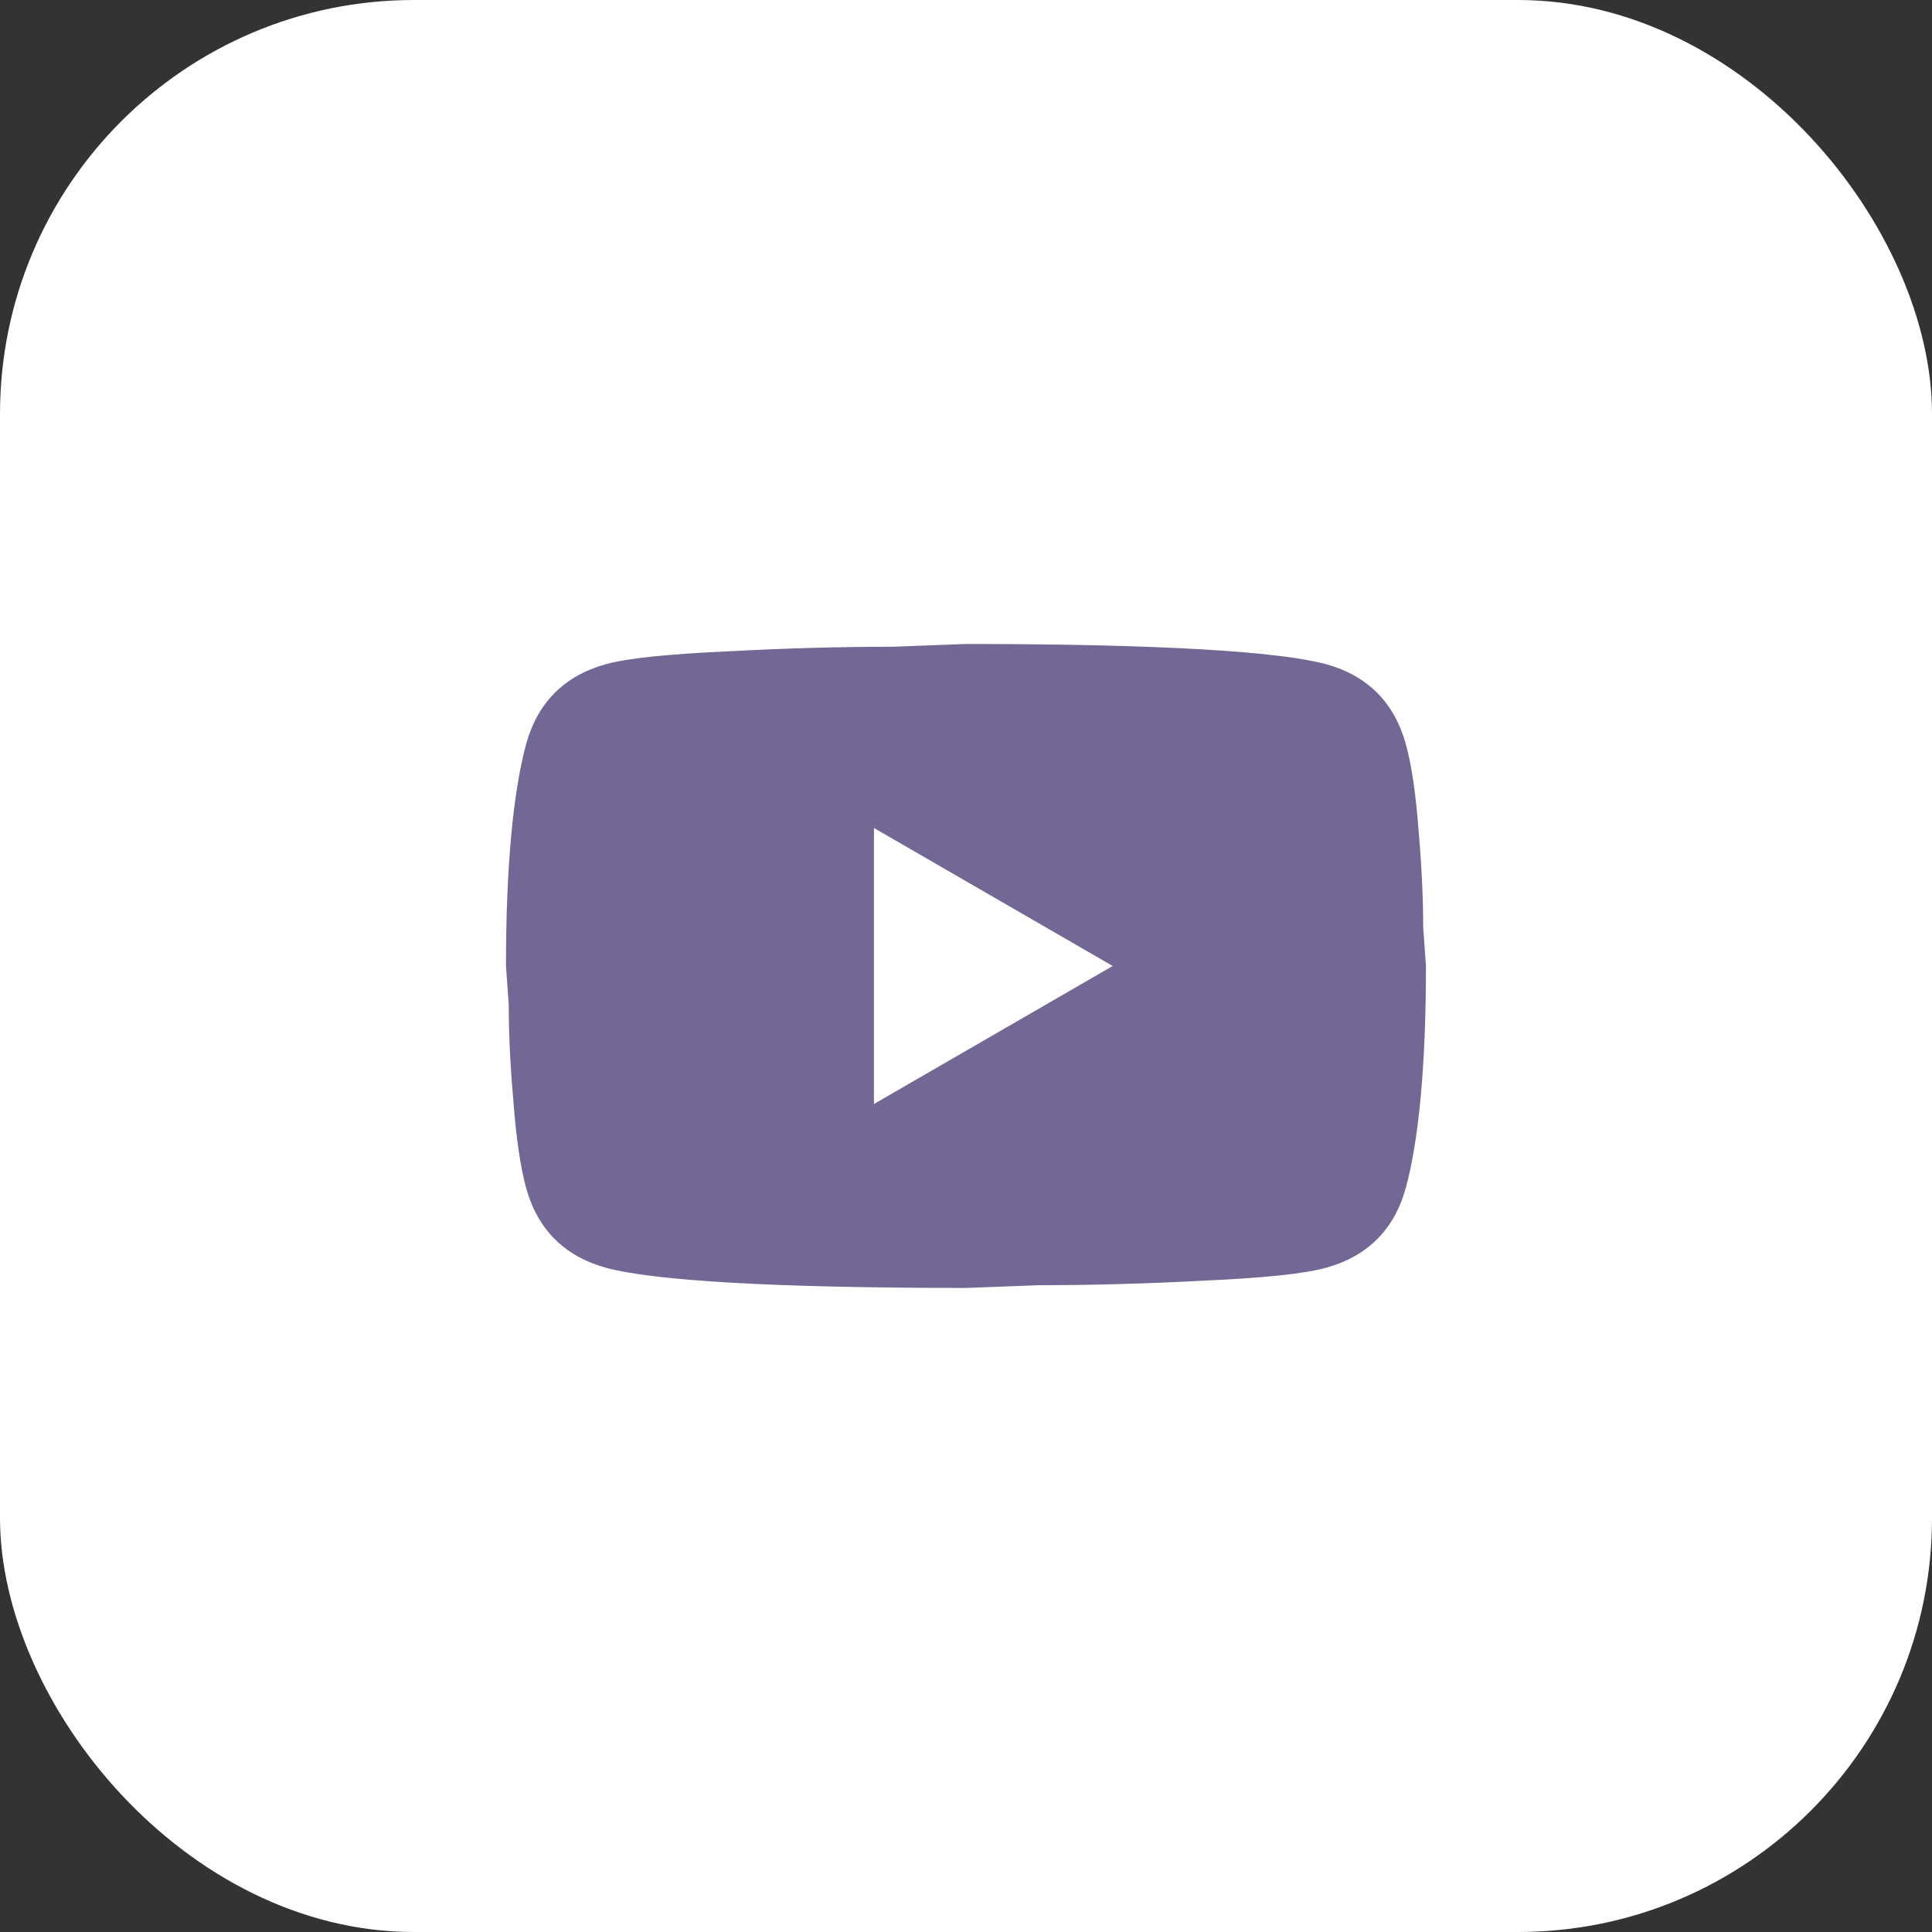 <svg width="28" height="28" viewBox="0 0 28 28" fill="none" xmlns="http://www.w3.org/2000/svg">
<rect x="0" y="0" width="28" height="28" fill="#333333" stroke="none"/>
<rect width="28" height="28" rx="6" fill="white"/>
<path d="M12.666 16L16.126 14L12.666 12V16ZM20.373 10.78C20.46 11.093 20.52 11.513 20.56 12.046C20.606 12.58 20.626 13.04 20.626 13.44L20.666 14C20.666 15.46 20.56 16.533 20.373 17.22C20.206 17.82 19.82 18.206 19.22 18.373C18.906 18.46 18.333 18.52 17.453 18.56C16.586 18.606 15.793 18.626 15.06 18.626L14 18.666C11.206 18.666 9.466 18.56 8.78 18.373C8.18 18.206 7.793 17.82 7.626 17.22C7.54 16.906 7.48 16.486 7.44 15.953C7.393 15.42 7.373 14.96 7.373 14.56L7.333 14C7.333 12.54 7.44 11.466 7.626 10.78C7.793 10.18 8.18 9.793 8.78 9.626C9.093 9.54 9.666 9.48 10.546 9.44C11.413 9.393 12.206 9.373 12.94 9.373L14 9.333C16.793 9.333 18.533 9.44 19.22 9.626C19.82 9.793 20.206 10.18 20.373 10.78Z" fill="#736795"/>
</svg>
